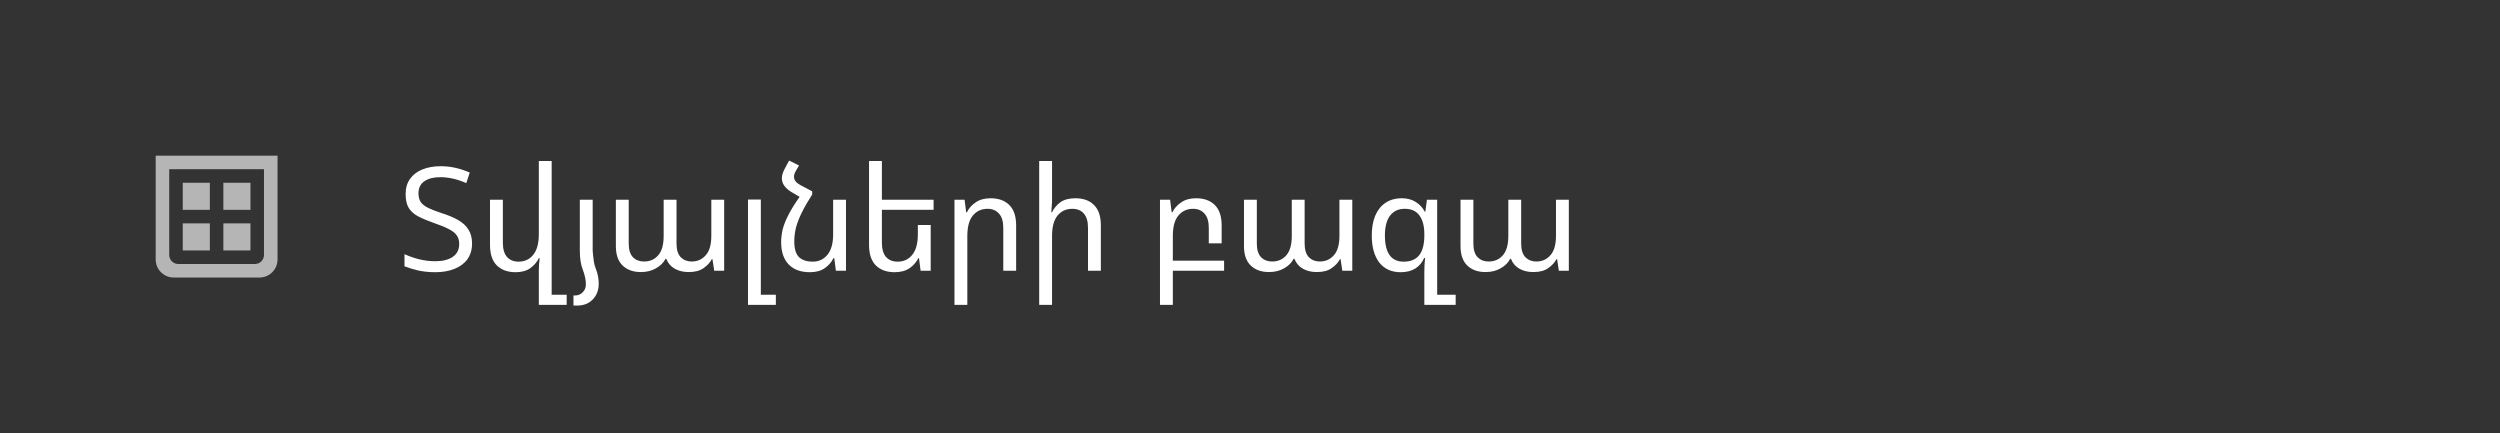 <?xml version="1.0" encoding="UTF-8"?> <svg xmlns="http://www.w3.org/2000/svg" width="277" height="48" viewBox="0 0 277 48" fill="none"><rect x="0" y="0" width="277" height="48" fill="#333333" stroke="none"/><path d="M23.25 24.75H20.25V27.75H23.25V24.75Z" fill="white" fill-opacity="0.64"></path><path d="M27.75 24.75H24.75V27.75H27.75V24.75Z" fill="white" fill-opacity="0.64"></path><path d="M29.25 17.25H18.75C17.925 17.25 17.25 17.25 17.25 17.25V28.75C17.25 29.855 18.145 30.75 19.25 30.75C22.417 30.75 25.583 30.75 28.75 30.75C29.855 30.75 30.75 29.855 30.75 28.75V17.25C30.75 17.25 30.075 17.25 29.25 17.25ZM29.25 28.25C29.25 28.802 28.802 29.25 28.25 29.25H19.75C19.198 29.25 18.75 28.802 18.75 28.25V18.75H29.25V28.25Z" fill="white" fill-opacity="0.64"></path><path d="M23.25 20.25H20.25V23.25H23.25V20.25Z" fill="white" fill-opacity="0.64"></path><path d="M27.75 20.25H24.75V23.25H27.75V20.25Z" fill="white" fill-opacity="0.64"></path><path d="M52.304 26.976C52.304 27.659 52.133 28.24 51.792 28.72C51.451 29.189 50.971 29.547 50.352 29.792C49.744 30.037 49.04 30.16 48.24 30.16C47.536 30.16 46.901 30.096 46.336 29.968C45.781 29.84 45.275 29.685 44.816 29.504V28.16C45.968 28.683 47.104 28.944 48.224 28.944C49.045 28.944 49.691 28.784 50.16 28.464C50.64 28.144 50.88 27.664 50.88 27.024C50.88 26.64 50.789 26.325 50.608 26.08C50.437 25.824 50.149 25.595 49.744 25.392C49.349 25.179 48.821 24.96 48.16 24.736C47.456 24.491 46.864 24.245 46.384 24C45.904 23.755 45.541 23.44 45.296 23.056C45.061 22.672 44.944 22.149 44.944 21.488C44.944 20.827 45.109 20.267 45.44 19.808C45.771 19.349 46.229 19.003 46.816 18.768C47.403 18.533 48.08 18.416 48.848 18.416C49.904 18.416 50.971 18.651 52.048 19.12L51.664 20.288C51.099 20.043 50.581 19.872 50.112 19.776C49.653 19.68 49.211 19.632 48.784 19.632C48.048 19.632 47.461 19.781 47.024 20.08C46.587 20.379 46.368 20.827 46.368 21.424C46.368 21.819 46.453 22.144 46.624 22.4C46.805 22.645 47.083 22.859 47.456 23.04C47.829 23.221 48.309 23.408 48.896 23.6C49.643 23.835 50.267 24.096 50.768 24.384C51.269 24.672 51.648 25.024 51.904 25.44C52.171 25.856 52.304 26.368 52.304 26.976ZM61.125 32.656H62.789V33.776H59.701V29.984C59.701 29.525 59.733 29.067 59.797 28.608H59.701C59.498 29.035 59.183 29.403 58.757 29.712C58.341 30.011 57.797 30.16 57.125 30.16C56.25 30.16 55.557 29.909 55.045 29.408C54.543 28.896 54.293 28.144 54.293 27.152V22.128H55.717V26.88C55.717 27.595 55.871 28.128 56.181 28.48C56.501 28.821 56.927 28.992 57.461 28.992C58.133 28.992 58.671 28.741 59.077 28.24C59.493 27.728 59.701 26.971 59.701 25.968V17.84H61.125V32.656ZM64.244 27.76V22.128H65.668V27.76C65.668 27.771 65.678 27.899 65.7 28.144C65.721 28.389 65.753 28.667 65.796 28.976C65.849 29.275 65.918 29.531 66.004 29.744C66.121 30.032 66.207 30.32 66.26 30.608C66.313 30.896 66.34 31.168 66.34 31.424C66.34 32.139 66.121 32.72 65.684 33.168C65.257 33.627 64.681 33.856 63.956 33.856H63.54V32.736H63.732C64.062 32.736 64.34 32.619 64.564 32.384C64.799 32.16 64.916 31.867 64.916 31.504C64.916 31.013 64.799 30.464 64.564 29.856C64.35 29.312 64.244 28.613 64.244 27.76ZM71.006 30.144C70.164 30.144 69.492 29.904 68.99 29.424C68.489 28.944 68.238 28.224 68.238 27.264V22.128H69.662V26.992C69.662 27.664 69.817 28.165 70.126 28.496C70.446 28.816 70.852 28.976 71.342 28.976C72.004 28.976 72.532 28.747 72.926 28.288C73.332 27.829 73.534 27.115 73.534 26.144V22.128H74.958V26.992C74.958 27.664 75.113 28.165 75.422 28.496C75.742 28.816 76.148 28.976 76.638 28.976C77.268 28.976 77.785 28.747 78.19 28.288C78.606 27.829 78.814 27.115 78.814 26.144V22.128H80.238V30H79.134L78.942 28.72H78.862C78.67 29.093 78.366 29.424 77.95 29.712C77.545 30 76.996 30.144 76.302 30.144C75.716 30.144 75.204 30.021 74.766 29.776C74.329 29.531 74.014 29.163 73.822 28.672H73.742C73.529 29.099 73.177 29.451 72.686 29.728C72.206 30.005 71.646 30.144 71.006 30.144ZM82.877 33.776V22.112H84.301V32.656H85.965V33.776H82.877ZM89.991 21.2V21.552C89.511 22.299 89.127 22.965 88.839 23.552C88.551 24.139 88.338 24.688 88.199 25.2C88.071 25.712 88.007 26.224 88.007 26.736C88.007 27.568 88.183 28.155 88.535 28.496C88.898 28.827 89.399 28.992 90.039 28.992C90.711 28.992 91.255 28.741 91.671 28.24C92.098 27.728 92.311 26.971 92.311 25.968V22.128H93.735V30H92.615L92.439 28.608H92.343C92.141 29.035 91.821 29.403 91.383 29.712C90.957 30.011 90.407 30.16 89.735 30.16C88.722 30.16 87.938 29.872 87.383 29.296C86.829 28.72 86.551 27.899 86.551 26.832C86.551 26.352 86.61 25.872 86.727 25.392C86.855 24.901 87.069 24.368 87.367 23.792C87.666 23.205 88.077 22.544 88.599 21.808L87.751 21.312C87.005 20.875 86.631 20.357 86.631 19.76C86.631 19.44 86.733 19.093 86.935 18.72L87.431 17.792L88.535 18.336L88.183 18.928C88.045 19.163 87.975 19.381 87.975 19.584C87.975 19.947 88.205 20.251 88.663 20.496L89.991 21.2ZM103.122 24.928V30H102.002L101.826 28.608H101.746C101.543 29.035 101.223 29.403 100.786 29.712C100.348 30.011 99.793 30.16 99.121 30.16C98.247 30.16 97.553 29.909 97.041 29.408C96.54 28.896 96.29 28.144 96.29 27.152V17.84H97.713V22.128H103.442V23.248H97.713V26.88C97.713 27.595 97.868 28.128 98.177 28.48C98.498 28.821 98.924 28.992 99.457 28.992C100.13 28.992 100.668 28.741 101.074 28.24C101.49 27.728 101.698 26.971 101.698 25.968V24.928H103.122ZM105.756 33.776V22.128H106.876L107.052 23.52H107.132C107.335 23.093 107.655 22.731 108.092 22.432C108.53 22.123 109.084 21.968 109.756 21.968C110.642 21.968 111.335 22.219 111.836 22.72C112.338 23.221 112.588 23.973 112.588 24.976V30H111.164V25.248C111.164 24.533 111.004 24.005 110.684 23.664C110.375 23.312 109.954 23.136 109.42 23.136C108.748 23.136 108.204 23.387 107.788 23.888C107.383 24.379 107.18 25.131 107.18 26.144V33.776H105.756ZM116.567 17.84V22.128C116.567 22.363 116.557 22.592 116.535 22.816C116.525 23.04 116.509 23.275 116.487 23.52H116.567C116.77 23.083 117.074 22.715 117.479 22.416C117.895 22.117 118.45 21.968 119.143 21.968C120.039 21.968 120.733 22.219 121.223 22.72C121.725 23.221 121.975 23.973 121.975 24.976V30H120.551V25.248C120.551 24.533 120.397 24.005 120.087 23.664C119.789 23.312 119.362 23.136 118.807 23.136C118.125 23.136 117.581 23.387 117.175 23.888C116.77 24.379 116.567 25.131 116.567 26.144V33.776H115.143V17.84H116.567ZM128.526 33.776V22.128H129.646L129.822 23.52H129.902C130.105 23.093 130.425 22.731 130.862 22.432C131.3 22.123 131.854 21.968 132.526 21.968C133.412 21.968 134.105 22.219 134.606 22.72C135.108 23.221 135.358 23.973 135.358 24.976V26.96H133.934V25.248C133.934 24.533 133.774 24.005 133.454 23.664C133.145 23.312 132.724 23.136 132.19 23.136C131.518 23.136 130.974 23.387 130.558 23.888C130.153 24.379 129.95 25.131 129.95 26.144V28.88H135.63V30H129.95V33.776H128.526ZM140.601 30.144C139.759 30.144 139.087 29.904 138.585 29.424C138.084 28.944 137.833 28.224 137.833 27.264V22.128H139.257V26.992C139.257 27.664 139.412 28.165 139.721 28.496C140.041 28.816 140.447 28.976 140.937 28.976C141.599 28.976 142.127 28.747 142.521 28.288C142.927 27.829 143.129 27.115 143.129 26.144V22.128H144.553V26.992C144.553 27.664 144.708 28.165 145.017 28.496C145.337 28.816 145.743 28.976 146.233 28.976C146.863 28.976 147.38 28.747 147.785 28.288C148.201 27.829 148.409 27.115 148.409 26.144V22.128H149.833V30H148.729L148.537 28.72H148.457C148.265 29.093 147.961 29.424 147.545 29.712C147.14 30 146.591 30.144 145.897 30.144C145.311 30.144 144.799 30.021 144.361 29.776C143.924 29.531 143.609 29.163 143.417 28.672H143.337C143.124 29.099 142.772 29.451 142.281 29.728C141.801 30.005 141.241 30.144 140.601 30.144ZM157.816 33.776V30.224C157.816 29.989 157.821 29.728 157.832 29.44C157.853 29.152 157.875 28.864 157.896 28.576H157.8C157.587 29.077 157.261 29.467 156.824 29.744C156.387 30.021 155.843 30.16 155.192 30.16C154.179 30.16 153.389 29.803 152.824 29.088C152.269 28.363 151.992 27.36 151.992 26.08C151.992 25.259 152.115 24.544 152.36 23.936C152.616 23.317 152.989 22.837 153.48 22.496C153.981 22.144 154.6 21.968 155.336 21.968C155.933 21.968 156.445 22.107 156.872 22.384C157.299 22.651 157.629 23.008 157.864 23.456H157.928L158.104 22.128H159.24V32.656H161.288V33.776H157.816ZM155.528 28.992C156.285 28.992 156.856 28.757 157.24 28.288C157.624 27.808 157.816 27.072 157.816 26.08V25.936C157.816 25.051 157.635 24.363 157.272 23.872C156.92 23.381 156.376 23.136 155.64 23.136C154.947 23.136 154.408 23.387 154.024 23.888C153.64 24.389 153.448 25.125 153.448 26.096C153.448 28.027 154.141 28.992 155.528 28.992ZM164.594 30.144C163.751 30.144 163.079 29.904 162.578 29.424C162.076 28.944 161.826 28.224 161.826 27.264V22.128H163.25V26.992C163.25 27.664 163.404 28.165 163.714 28.496C164.034 28.816 164.439 28.976 164.93 28.976C165.591 28.976 166.119 28.747 166.514 28.288C166.919 27.829 167.122 27.115 167.122 26.144V22.128H168.546V26.992C168.546 27.664 168.7 28.165 169.01 28.496C169.33 28.816 169.735 28.976 170.226 28.976C170.855 28.976 171.372 28.747 171.778 28.288C172.194 27.829 172.402 27.115 172.402 26.144V22.128H173.826V30H172.722L172.53 28.72H172.45C172.258 29.093 171.954 29.424 171.538 29.712C171.132 30 170.583 30.144 169.89 30.144C169.303 30.144 168.791 30.021 168.354 29.776C167.916 29.531 167.602 29.163 167.41 28.672H167.33C167.116 29.099 166.764 29.451 166.274 29.728C165.794 30.005 165.234 30.144 164.594 30.144Z" fill="white"></path></svg> 